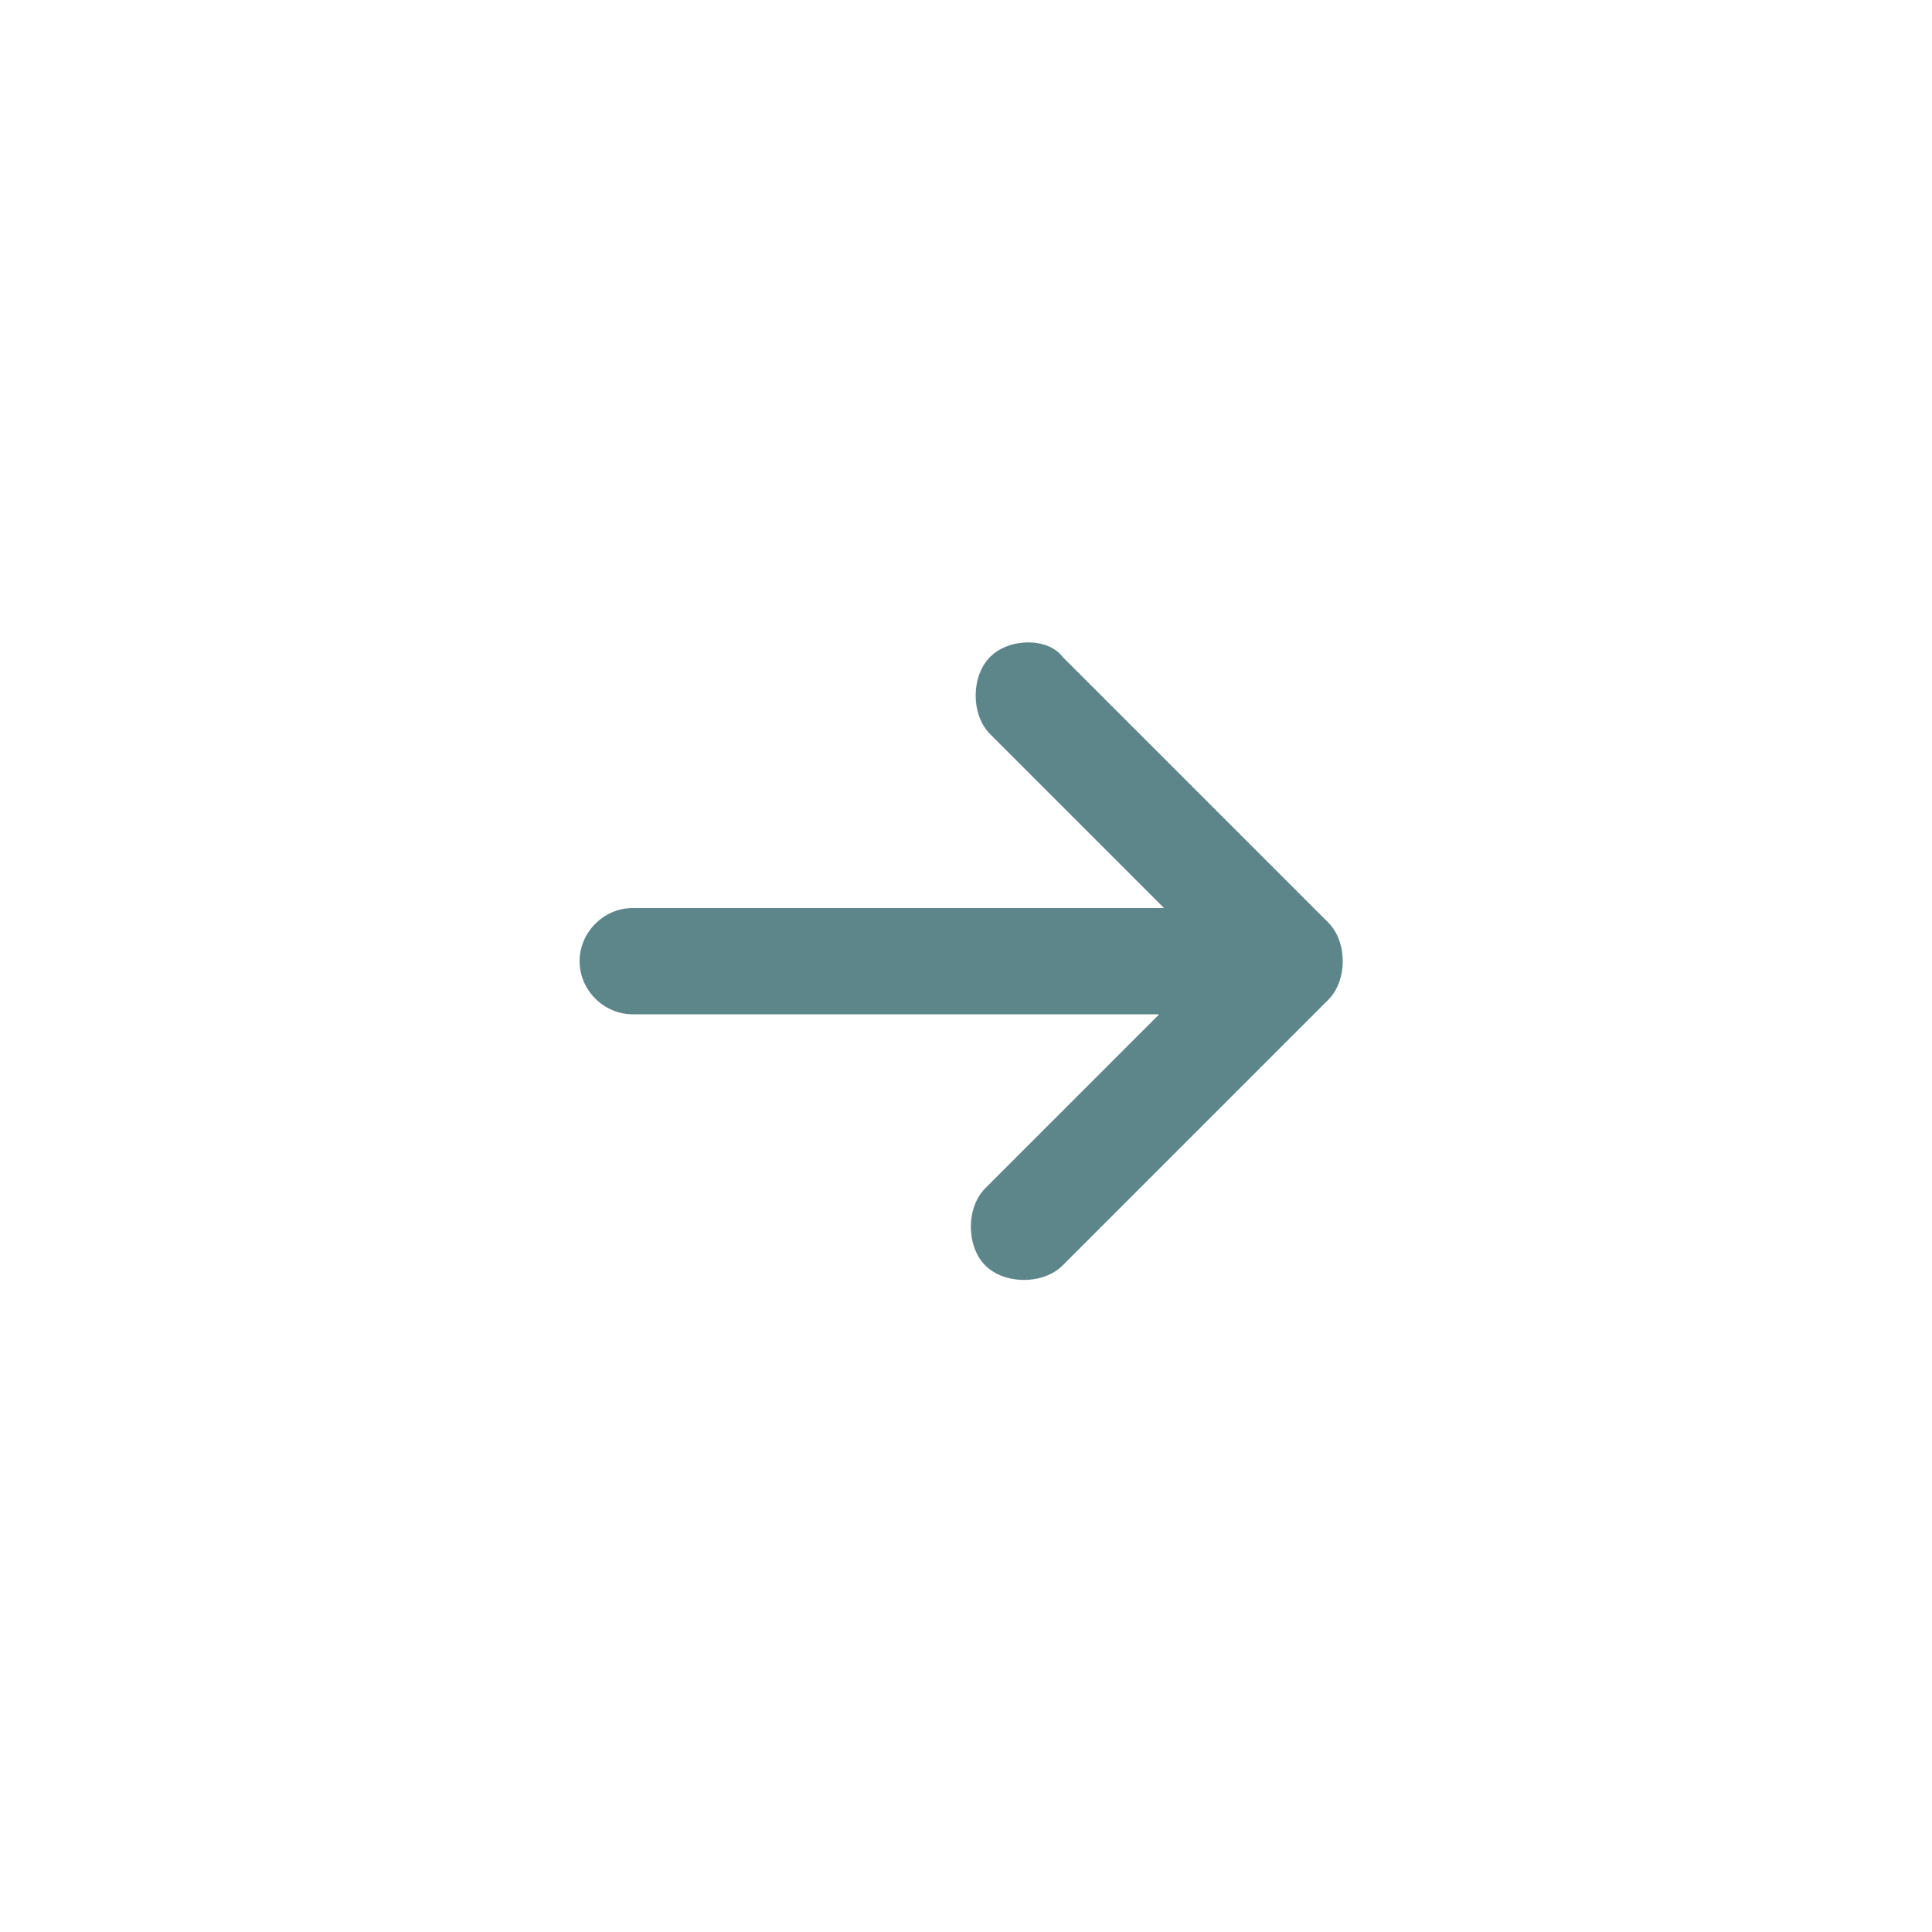 <?xml version="1.0" encoding="utf-8"?>
<!-- Generator: Adobe Illustrator 21.0.2, SVG Export Plug-In . SVG Version: 6.00 Build 0)  -->
<svg version="1.0" id="Layer_1" xmlns="http://www.w3.org/2000/svg" xmlns:xlink="http://www.w3.org/1999/xlink" x="0px" y="0px"
	 viewBox="0 0 40 40" style="enable-background:new 0 0 40 40;" xml:space="preserve">
<style type="text/css">
	.st0{fill:none;}
	.st1{fill:#5D868A;}
</style>
<g>
	<rect x="0" y="0" transform="matrix(4.483797e-11 -1 1 4.483797e-11 -8.956214e-10 40)" class="st0" width="40" height="40"/>
	<path class="st1" d="M20.5,13.6c-0.4,0.4-0.4,1.2,0,1.6l3.6,3.6H13.1c-0.6,0-1.1,0.5-1.1,1.1s0.5,1.1,1.1,1.1h10.9l-3.6,3.6
		c-0.4,0.4-0.4,1.2,0,1.6c0.4,0.4,1.2,0.4,1.6,0l5.5-5.5l0,0c0.2-0.2,0.3-0.5,0.3-0.8s-0.1-0.6-0.3-0.8l0,0l-5.5-5.5
		C21.7,13.2,20.9,13.2,20.5,13.6z"/>
</g>
<g>
</g>
<g>
</g>
<g>
</g>
<g>
</g>
<g>
</g>
<g>
</g>
</svg>
